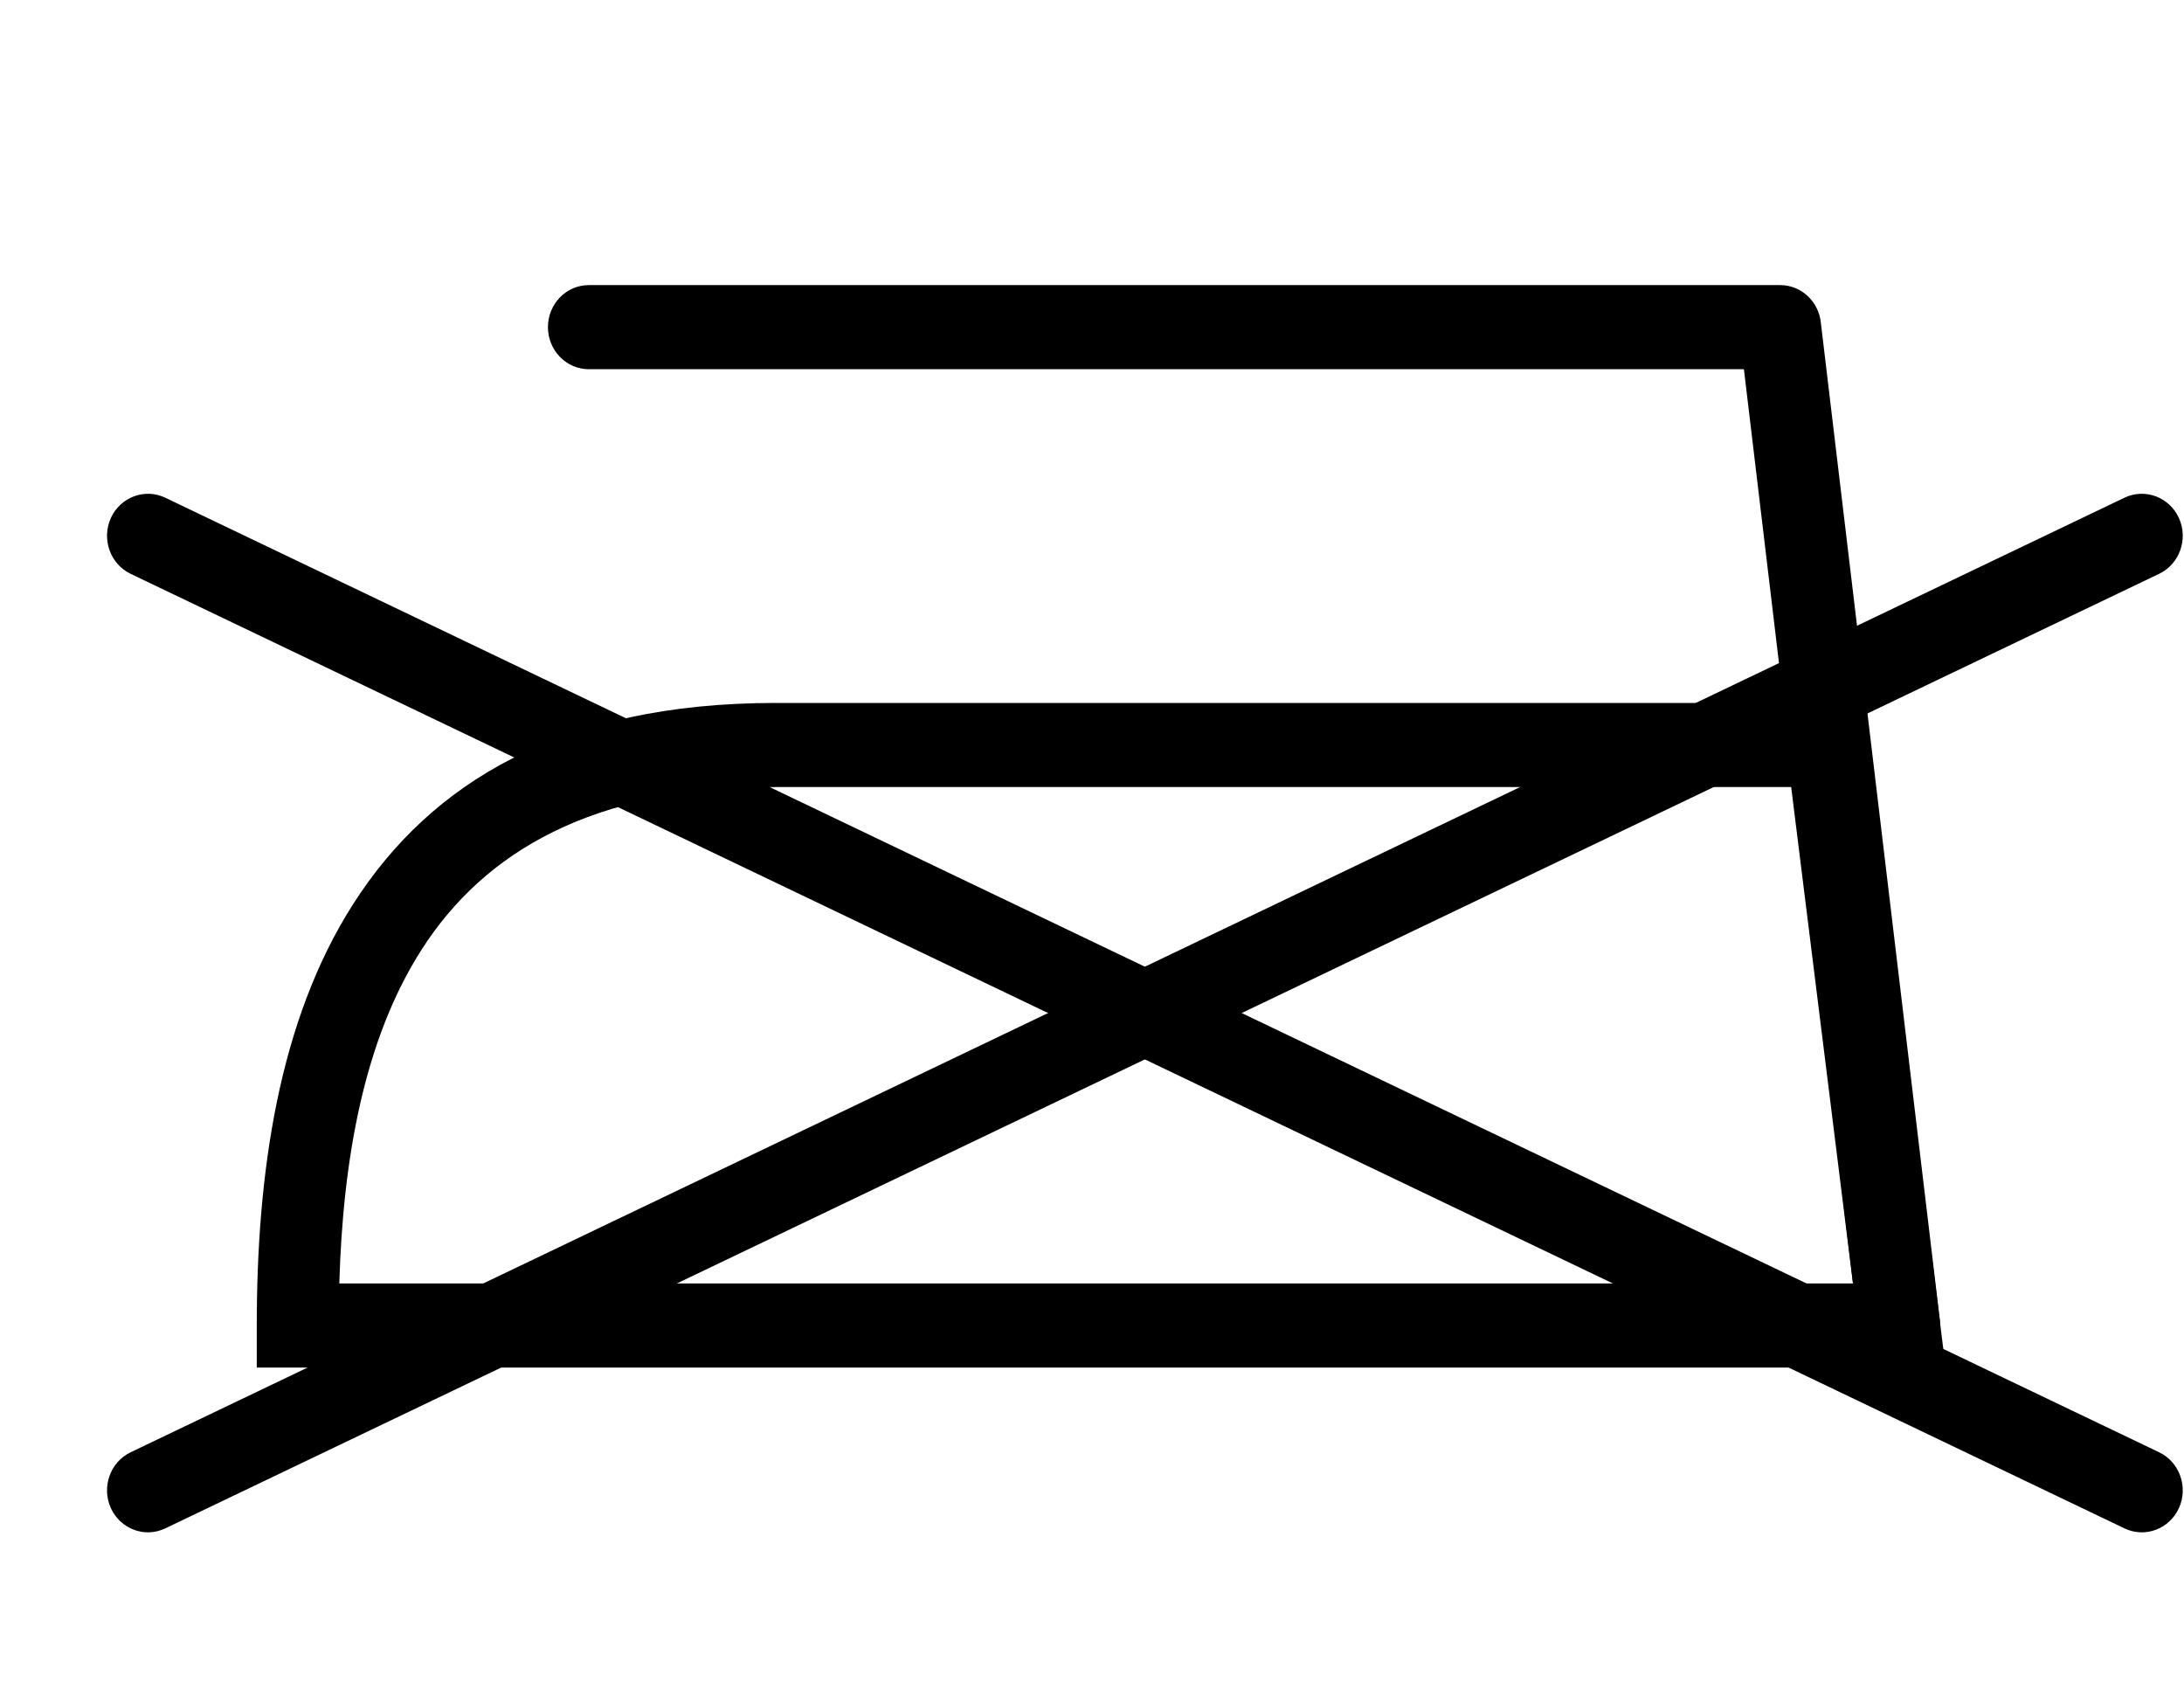 <?xml version="1.0" encoding="utf-8"?>
<!-- Generator: Adobe Illustrator 16.0.0, SVG Export Plug-In . SVG Version: 6.00 Build 0)  -->
<!DOCTYPE svg PUBLIC "-//W3C//DTD SVG 1.1//EN" "http://www.w3.org/Graphics/SVG/1.1/DTD/svg11.dtd">
<svg version="1.1" xmlns="http://www.w3.org/2000/svg" xmlns:xlink="http://www.w3.org/1999/xlink" x="0px" y="0px"
	 width="82.666px" height="63.667px" viewBox="0 0 82.666 63.667" enable-background="new 0 0 82.666 63.667" xml:space="preserve">
<g id="washer-low">
</g>
<g id="washer-medium">
</g>
<g id="washer-high">
</g>
<g id="handwash">
</g>
<g id="no_wash">
</g>
<g id="bleach">
</g>
<g id="no_chlorine">
</g>
<g id="no_bleach">
</g>
<g id="dry-clean">
</g>
<g id="no_dry-clean">
</g>
<g id="dryer">
</g>
<g id="dryer-low">
</g>
<g id="dryer-medium">
</g>
<g id="dryer-high">
</g>
<g id="no_dryer">
</g>
<g id="dry-hanger">
</g>
<g id="dry-flat">
</g>
<g id="iron-low">
</g>
<g id="iron-medium">
</g>
<g id="iron-high">
</g>
<g id="no_iron">
	<g>
		<path fill-rule="evenodd" clip-rule="evenodd" d="M29.354,26.602h39.802h1.358l0.174,1.394l2.732,21.967l0.223,1.79H71.89H11.27
			H9.719v-1.591c0-5.737,0.814-11.523,3.656-15.961C16.291,29.644,21.221,26.602,29.354,26.602L29.354,26.602z M67.797,29.785
			H29.354c-6.922,0-11.037,2.464-13.398,6.155c-2.189,3.418-2.977,7.96-3.113,12.63h57.293L67.797,29.785z"/>
		<path fill-rule="evenodd" clip-rule="evenodd" d="M22.289,13.973c-0.855,0-1.549-0.715-1.549-1.592
			c0-0.879,0.693-1.592,1.549-1.592H67.38c0.809,0,1.471,0.635,1.543,1.445l4.504,37.735c0.104,0.871-0.501,1.665-1.35,1.771
			c-0.85,0.104-1.624-0.515-1.726-1.387l-4.343-36.382H22.289z"/>
		<path fill-rule="evenodd" clip-rule="evenodd" d="M6.254,57.84c-0.773,0.371-1.697,0.025-2.059-0.77
			c-0.359-0.796-0.023-1.742,0.752-2.112l75.468-36.124c0.776-0.369,1.697-0.023,2.06,0.771c0.36,0.795,0.023,1.742-0.752,2.111
			L6.254,57.84z"/>
		<path fill-rule="evenodd" clip-rule="evenodd" d="M81.723,54.958c0.775,0.37,1.112,1.316,0.752,2.112
			c-0.362,0.795-1.283,1.141-2.06,0.77L4.947,21.717c-0.775-0.369-1.111-1.316-0.752-2.111c0.361-0.795,1.285-1.141,2.059-0.771
			L81.723,54.958z"/>
	</g>
</g>
</svg>
